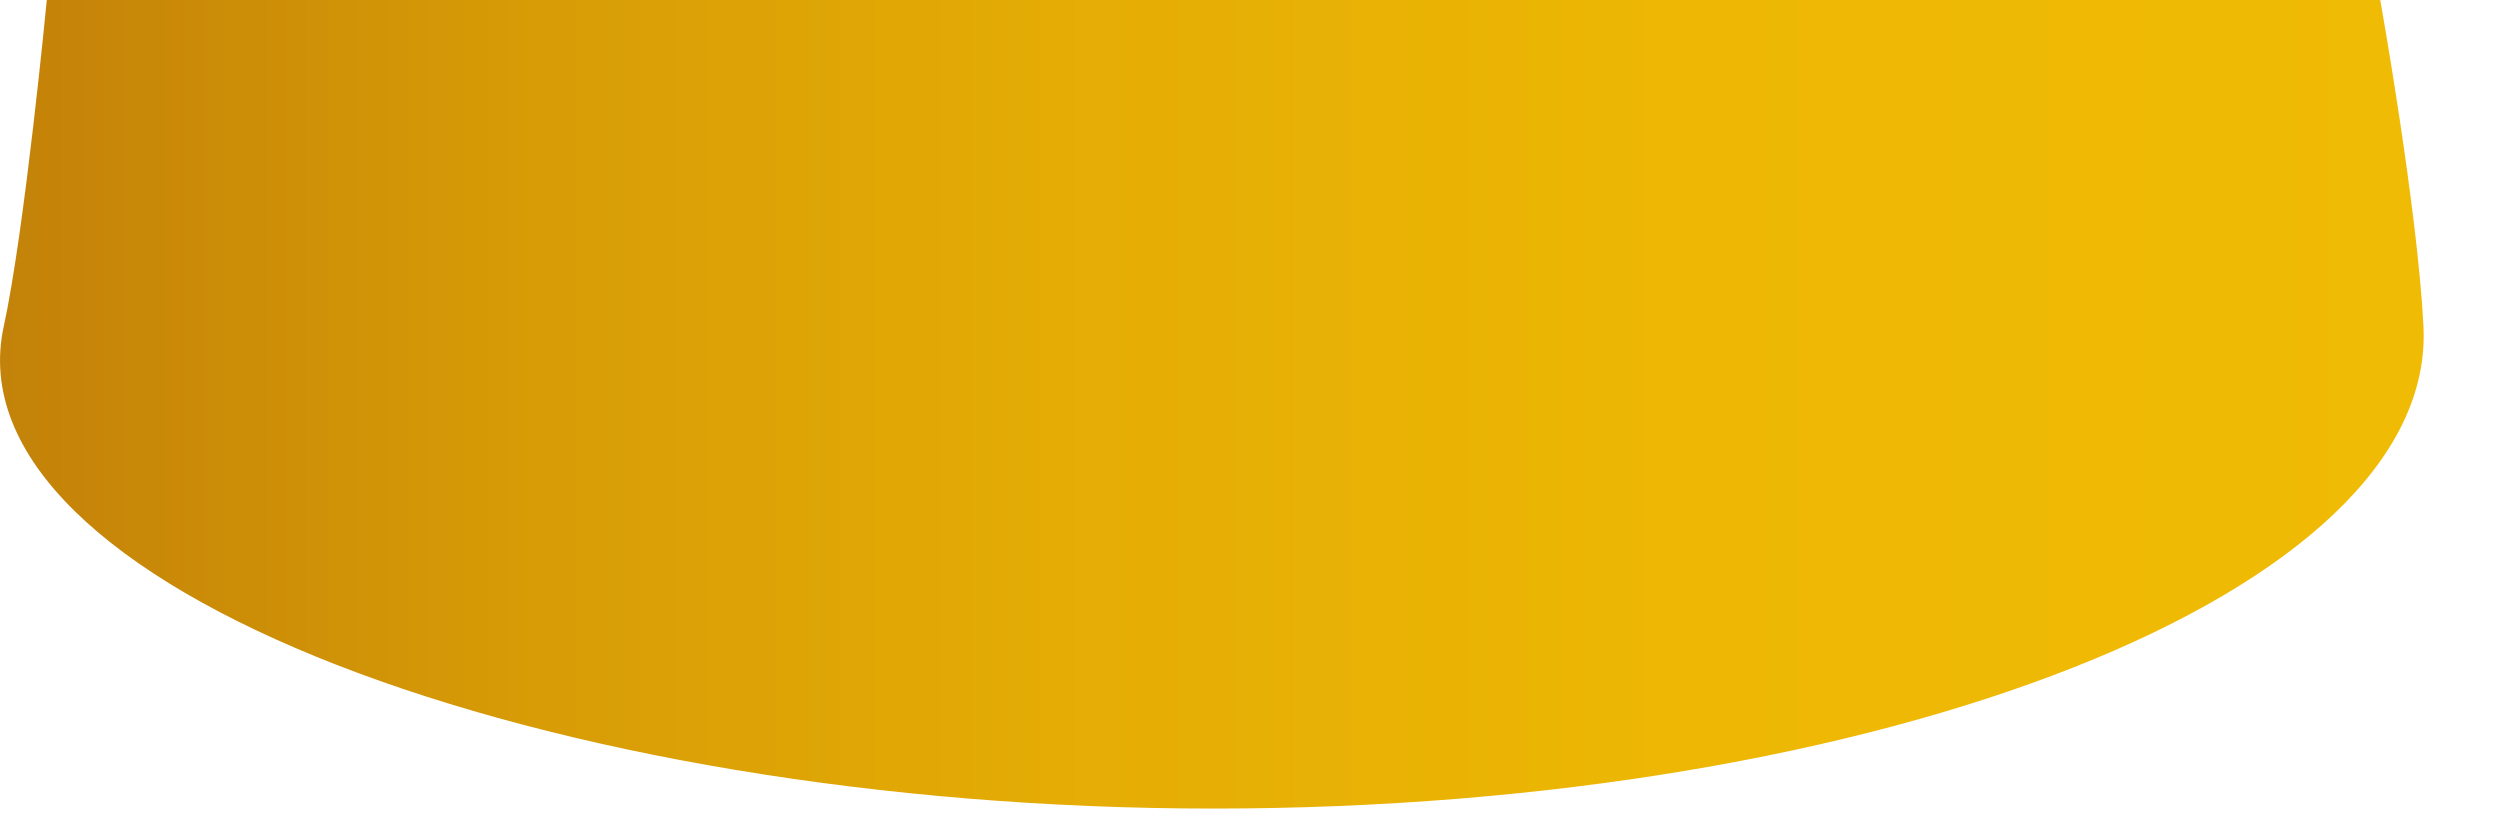 <?xml version="1.0" encoding="utf-8"?>
<svg xmlns="http://www.w3.org/2000/svg" fill="none" height="100%" overflow="visible" preserveAspectRatio="none" style="display: block;" viewBox="0 0 21 7" width="100%">
<path d="M0.394 0H19.994C19.994 0 20.307 1.749 20.357 2.739C20.472 4.975 15.807 6.792 10.194 6.792C4.582 6.792 -0.447 4.925 0.032 2.739C0.207 1.939 0.393 0 0.393 0H0.394Z" fill="url(#paint0_linear_0_22)" id="Vector"/>
<defs>
<linearGradient gradientUnits="userSpaceOnUse" id="paint0_linear_0_22" x1="20.359" x2="0.001" y1="3.396" y2="3.396">
<stop stop-color="#F0BB04"/>
<stop offset="0.31" stop-color="#EDB704"/>
<stop offset="0.55" stop-color="#E5AD05"/>
<stop offset="0.77" stop-color="#D89D06"/>
<stop offset="0.97" stop-color="#C68508"/>
<stop offset="1" stop-color="#C38209"/>
</linearGradient>
</defs>
</svg>